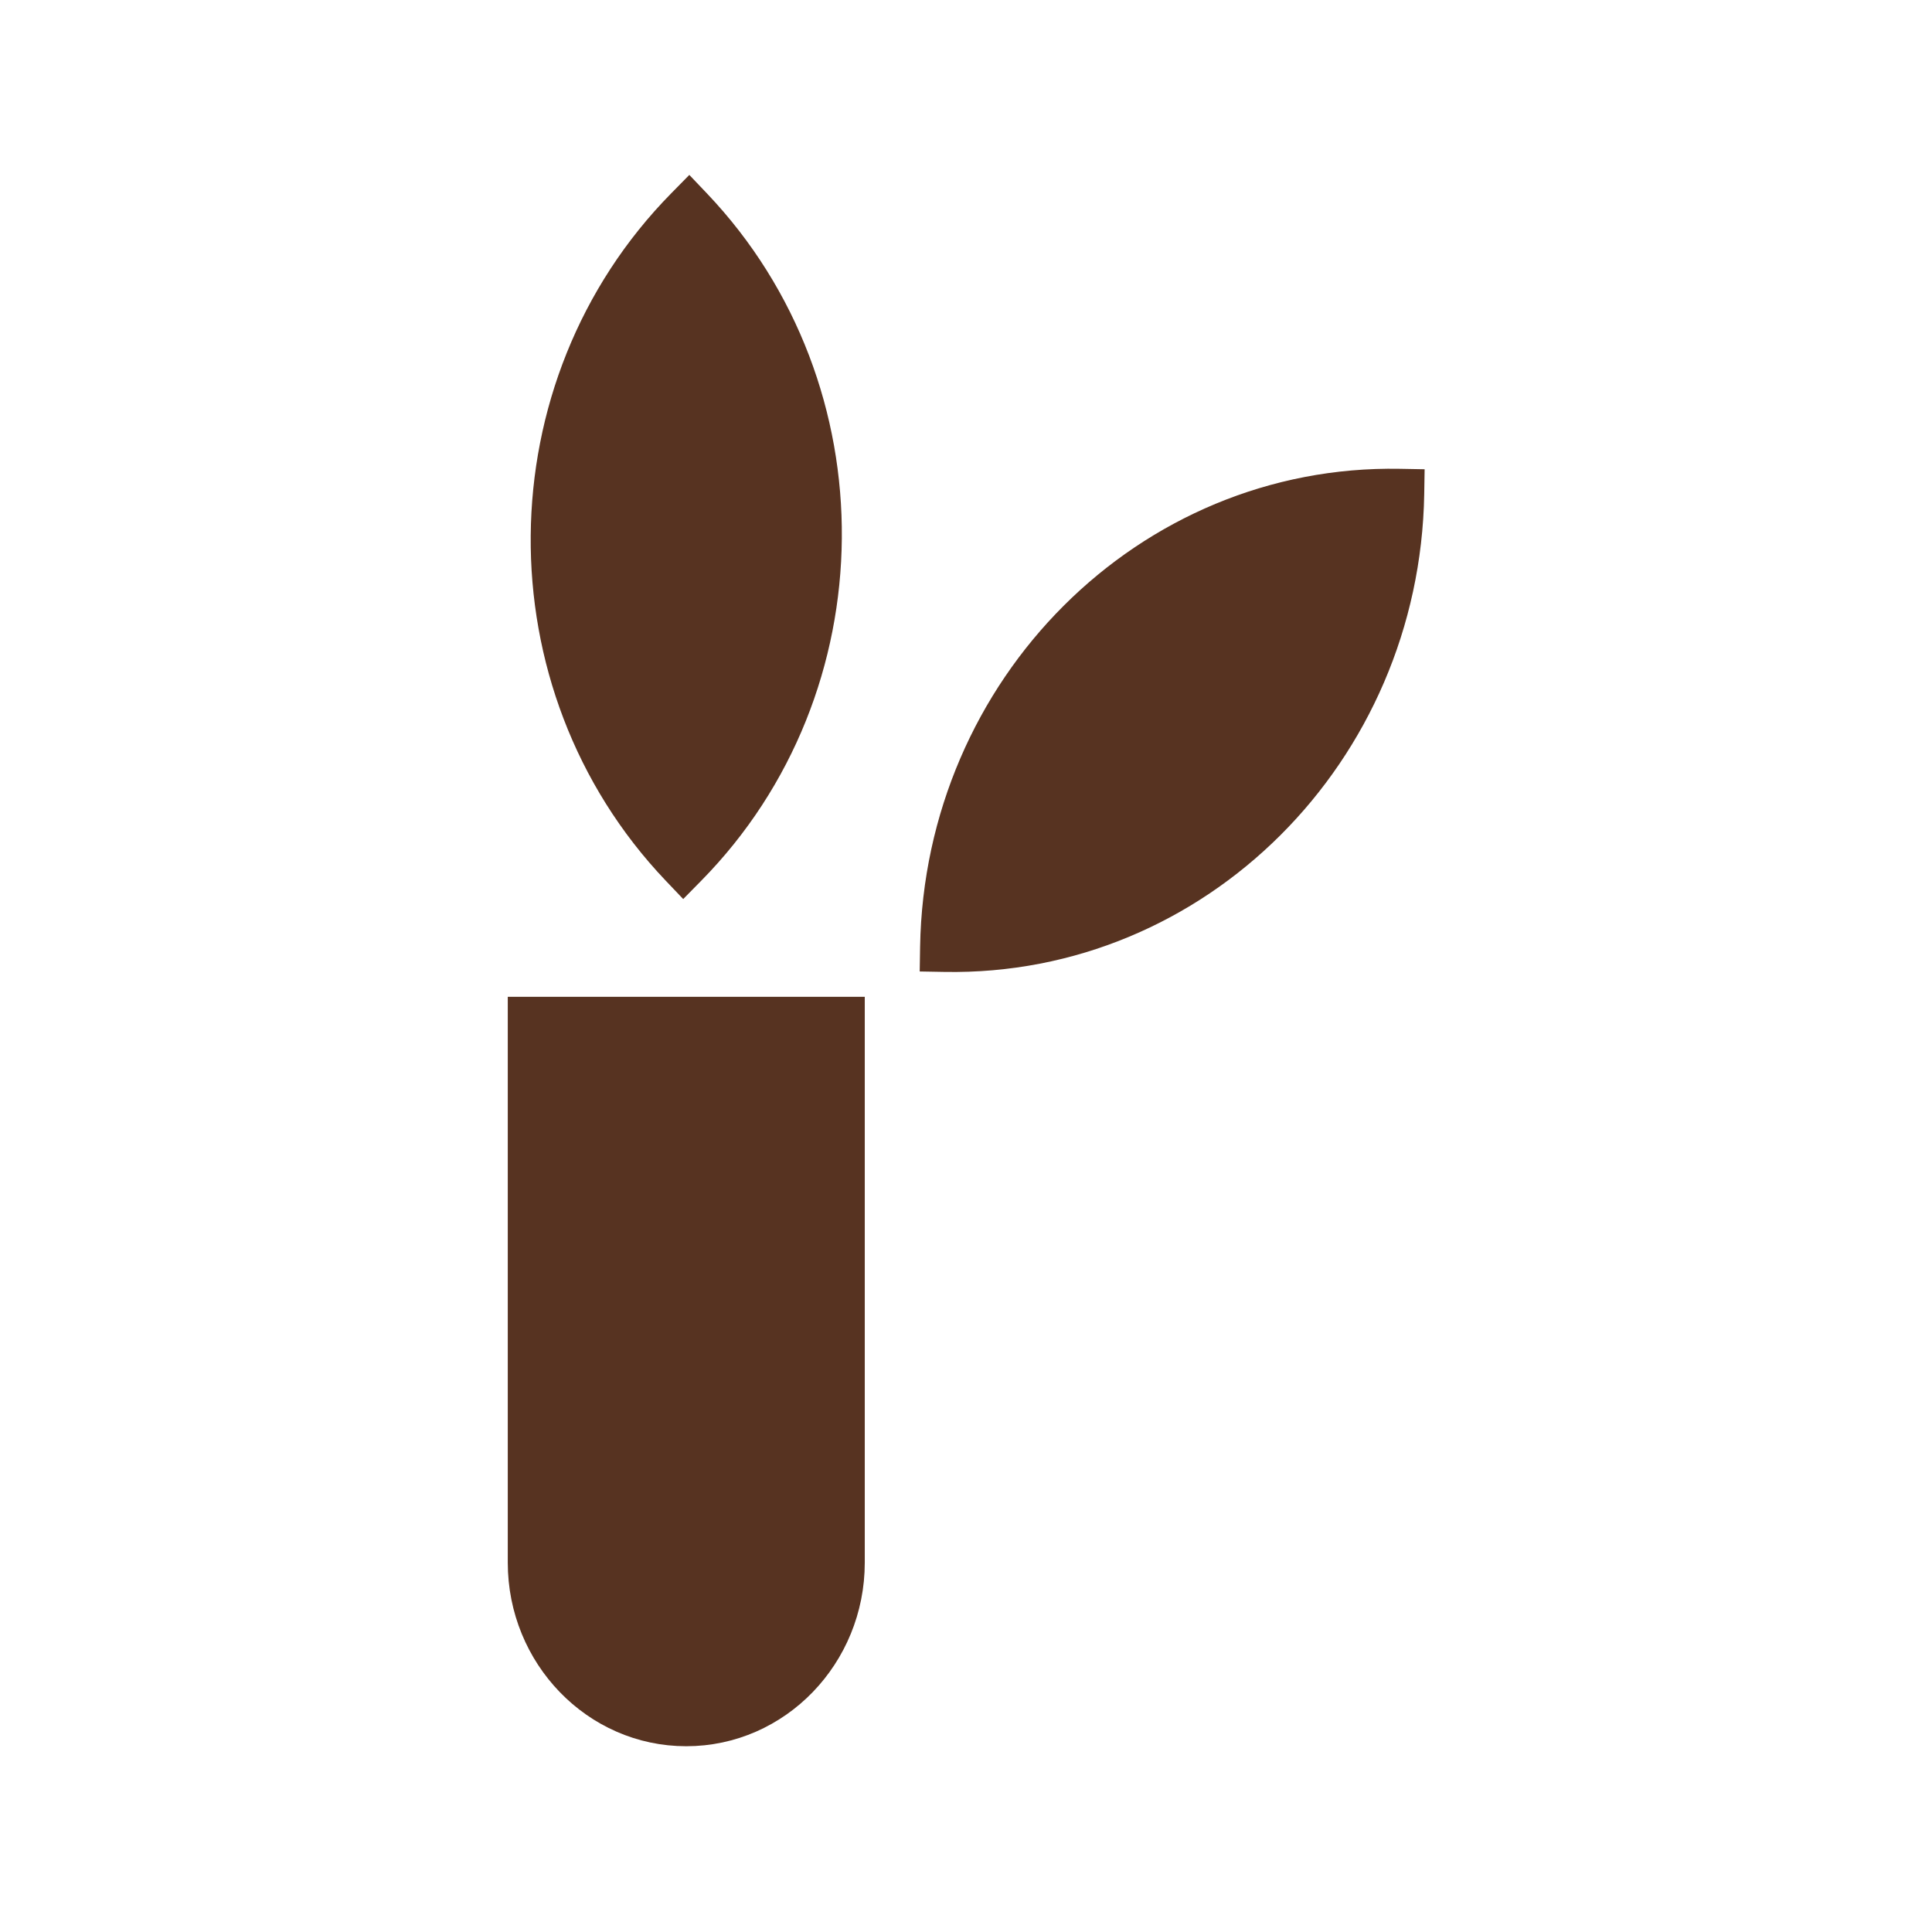 <?xml version="1.0" encoding="UTF-8"?>
<svg xmlns="http://www.w3.org/2000/svg" width="78" height="78" viewBox="0 0 78 78" fill="none">
  <path d="M28.18 8.155L27.824 7.781L27.462 8.149C20.17 15.552 20.068 27.672 27.233 35.204L27.589 35.578L27.951 35.21C35.243 27.808 35.345 15.688 28.18 8.155ZM37.647 38.23L37.639 38.73L38.138 38.739C48.385 38.923 56.822 30.482 57 19.936L57.008 19.436L56.509 19.427C46.262 19.242 37.825 27.684 37.647 38.23ZM21.5 40.744H21V41.244V63.087C21 66.885 23.992 70 27.706 70C31.421 70 34.413 66.885 34.413 63.087V41.244V40.744H33.913H21.5Z" fill="#573321" stroke="#573321"></path>
</svg>
